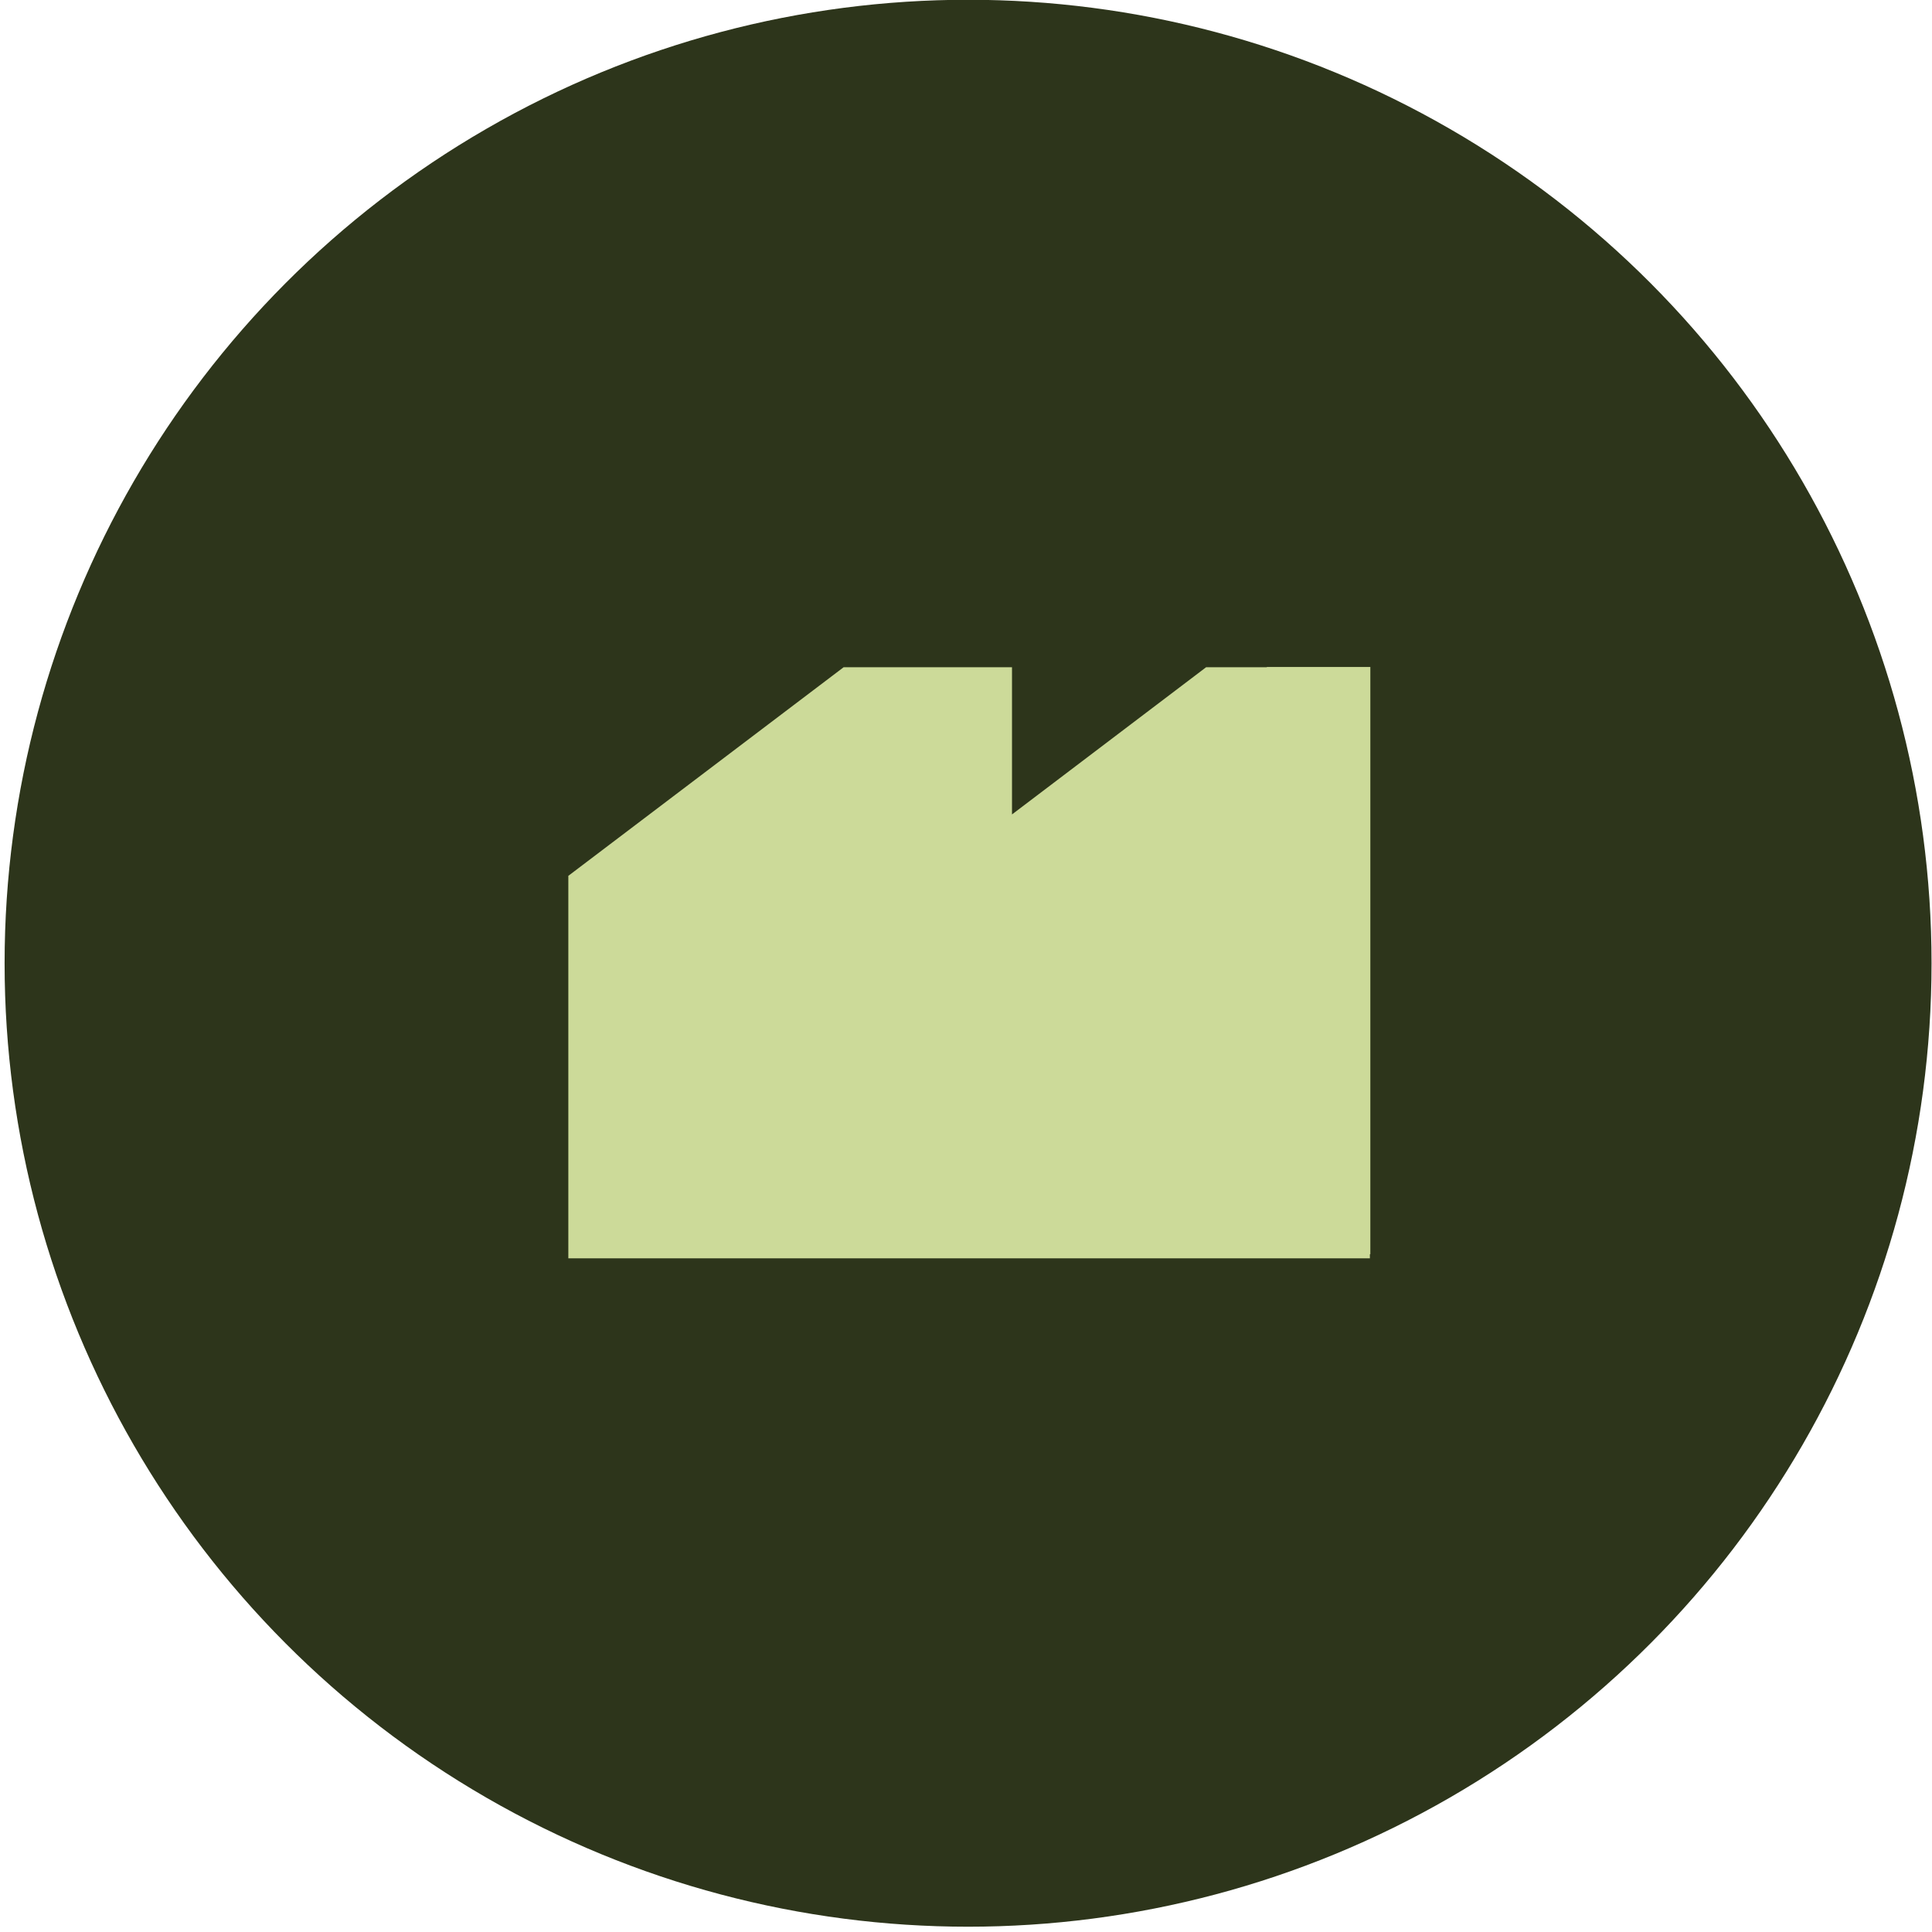 <?xml version="1.0" encoding="UTF-8"?>
<svg id="Capa_2" data-name="Capa 2" xmlns="http://www.w3.org/2000/svg" viewBox="0 0 84 84">
  <defs>
    <style>
      .cls-1 {
        fill: #ccda99;
      }

      .cls-2 {
        fill: #2d351b;
      }
    </style>
  </defs>
  <circle class="cls-2" cx="42.09" cy="41.88" r="41.89"/>
  <polygon class="cls-1" points="59.58 29 55.08 29 55.08 29.01 52.44 29.01 44 35.41 44 29.01 36.68 29.01 24.71 38.08 24.71 40.01 24.71 54.71 27.39 54.71 40.47 54.71 43.15 54.71 59.56 54.71 59.56 54.53 59.58 54.53 59.58 29"/>
</svg>